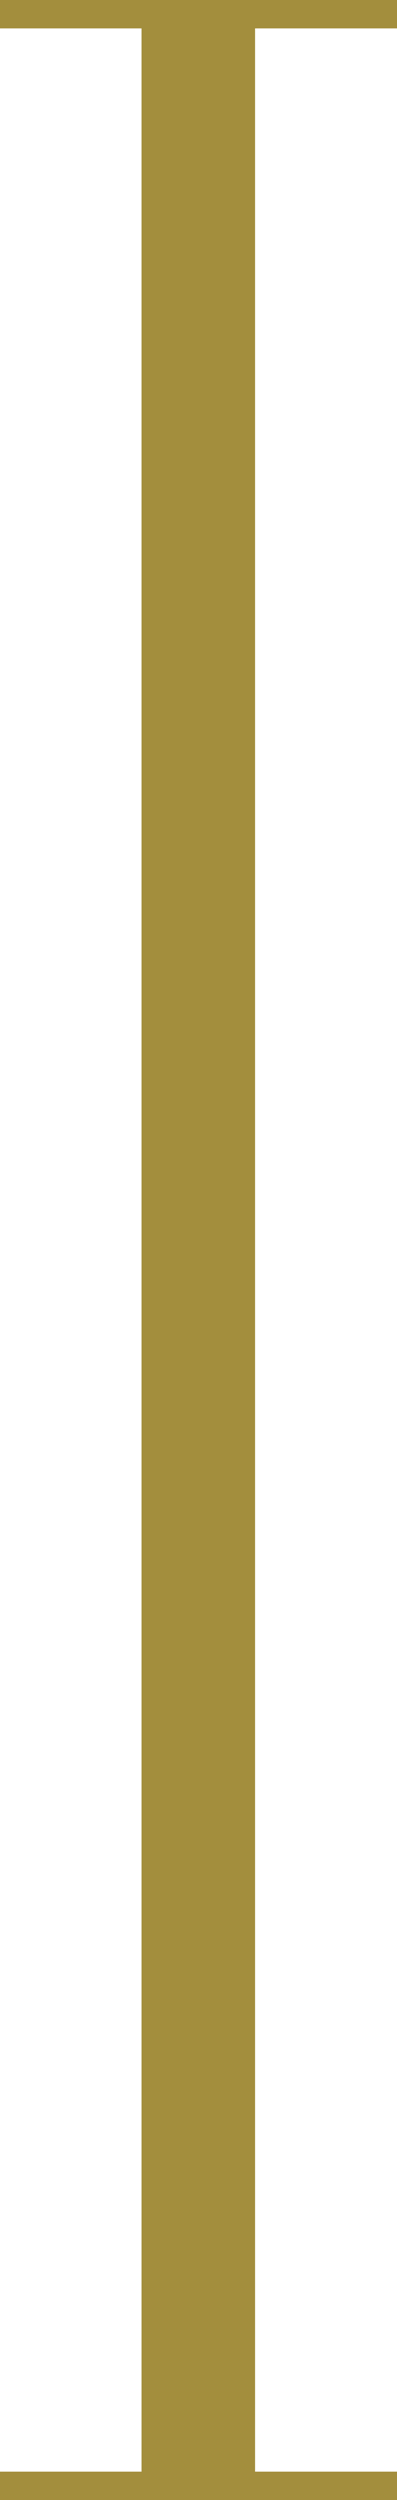 <?xml version="1.0" encoding="UTF-8"?> <svg xmlns="http://www.w3.org/2000/svg" viewBox="5763.37 4662 10.07 63.37"><path fill="rgb(163, 142, 61)" stroke="none" fill-opacity="1" stroke-width="0" stroke-opacity="1" fill-rule="evenodd" id="tSvg80bd0b2967" d="M 5773.44 4725.37 C 5773.44 4725.13 5773.44 4724.89 5773.44 4724.65 C 5772.24 4724.65 5771.04 4724.65 5769.84 4724.65 C 5769.84 4704.006 5769.84 4683.363 5769.84 4662.72 C 5771.04 4662.72 5772.24 4662.72 5773.44 4662.72 C 5773.44 4662.48 5773.44 4662.24 5773.44 4662 C 5770.084 4662 5766.727 4662 5763.37 4662 C 5763.37 4662.24 5763.37 4662.48 5763.37 4662.72 C 5764.567 4662.72 5765.764 4662.72 5766.96 4662.72 C 5766.96 4683.363 5766.96 4704.006 5766.96 4724.65 C 5765.764 4724.65 5764.567 4724.65 5763.37 4724.65 C 5763.37 4724.89 5763.37 4725.13 5763.37 4725.37C 5766.727 4725.37 5770.084 4725.37 5773.44 4725.37Z" stroke-linecap="butt"></path><defs></defs></svg> 